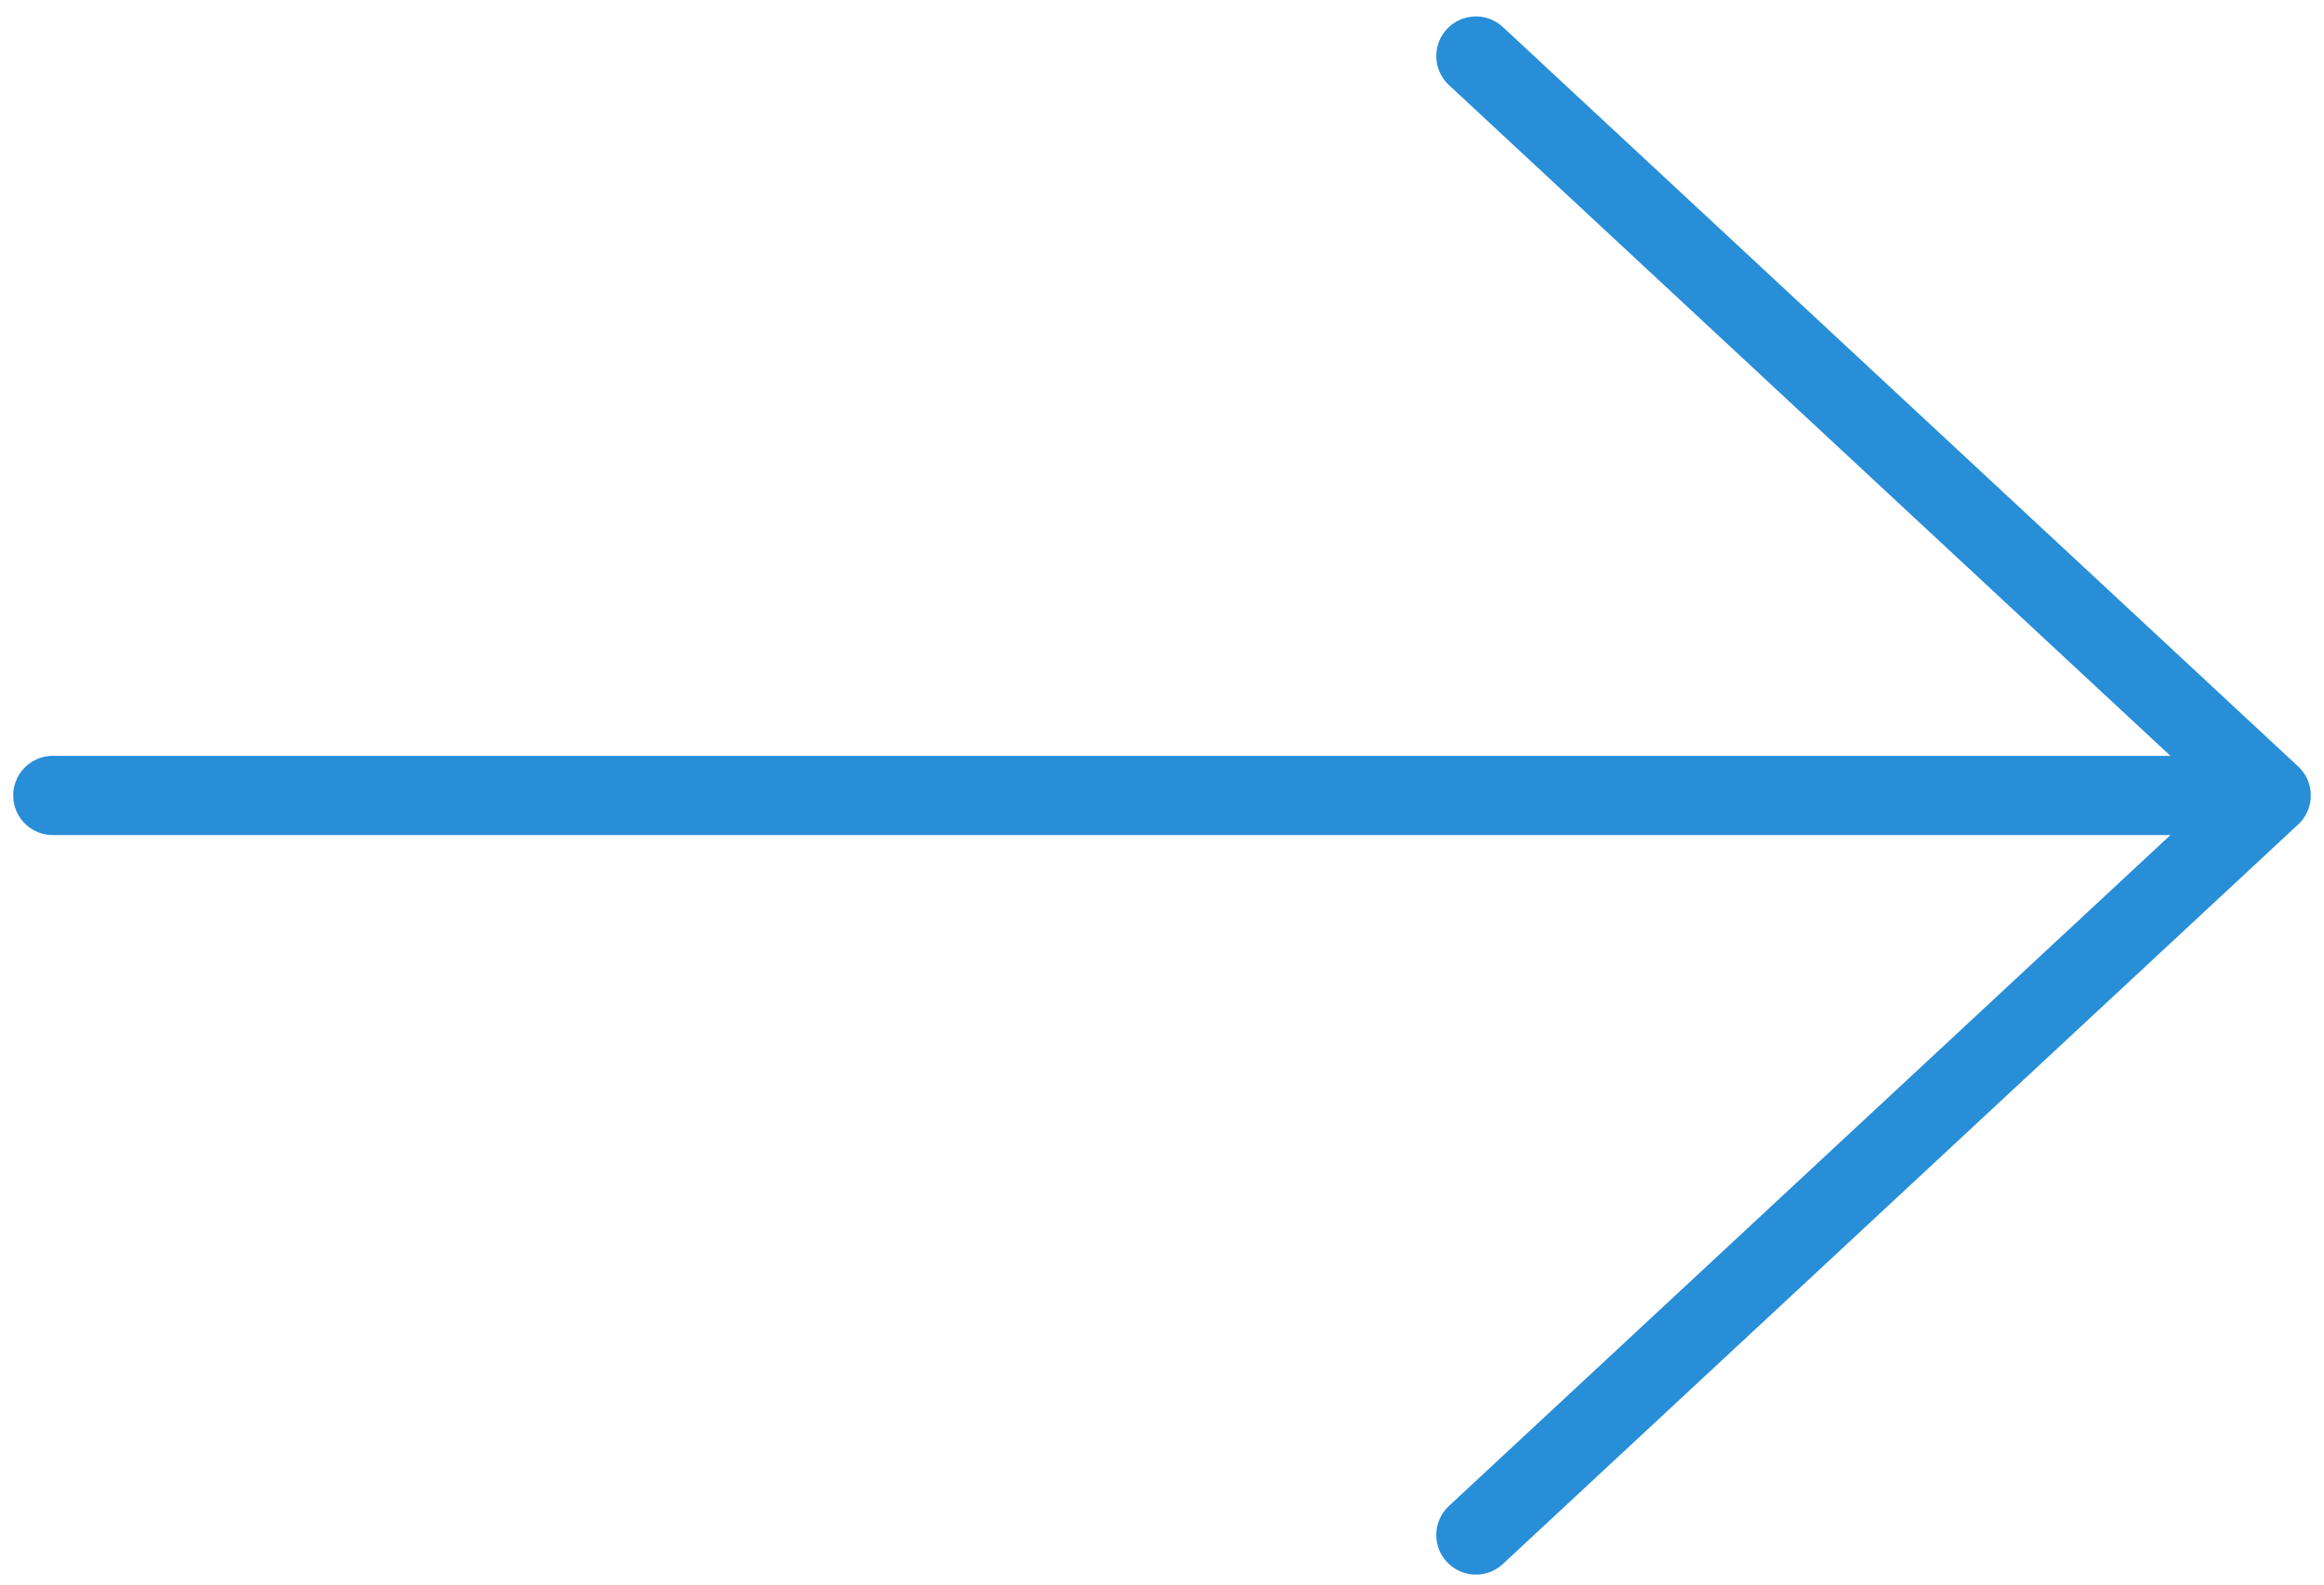 <svg width="44" height="30" viewBox="0 0 44 30" fill="none" xmlns="http://www.w3.org/2000/svg">
<path d="M27.943 1.061L43 15.06M43 15.06L27.943 29.061M43 15.06L1 15.06" stroke="#288ED8" stroke-width="1.5" stroke-linecap="round" stroke-linejoin="round"/>
</svg>
